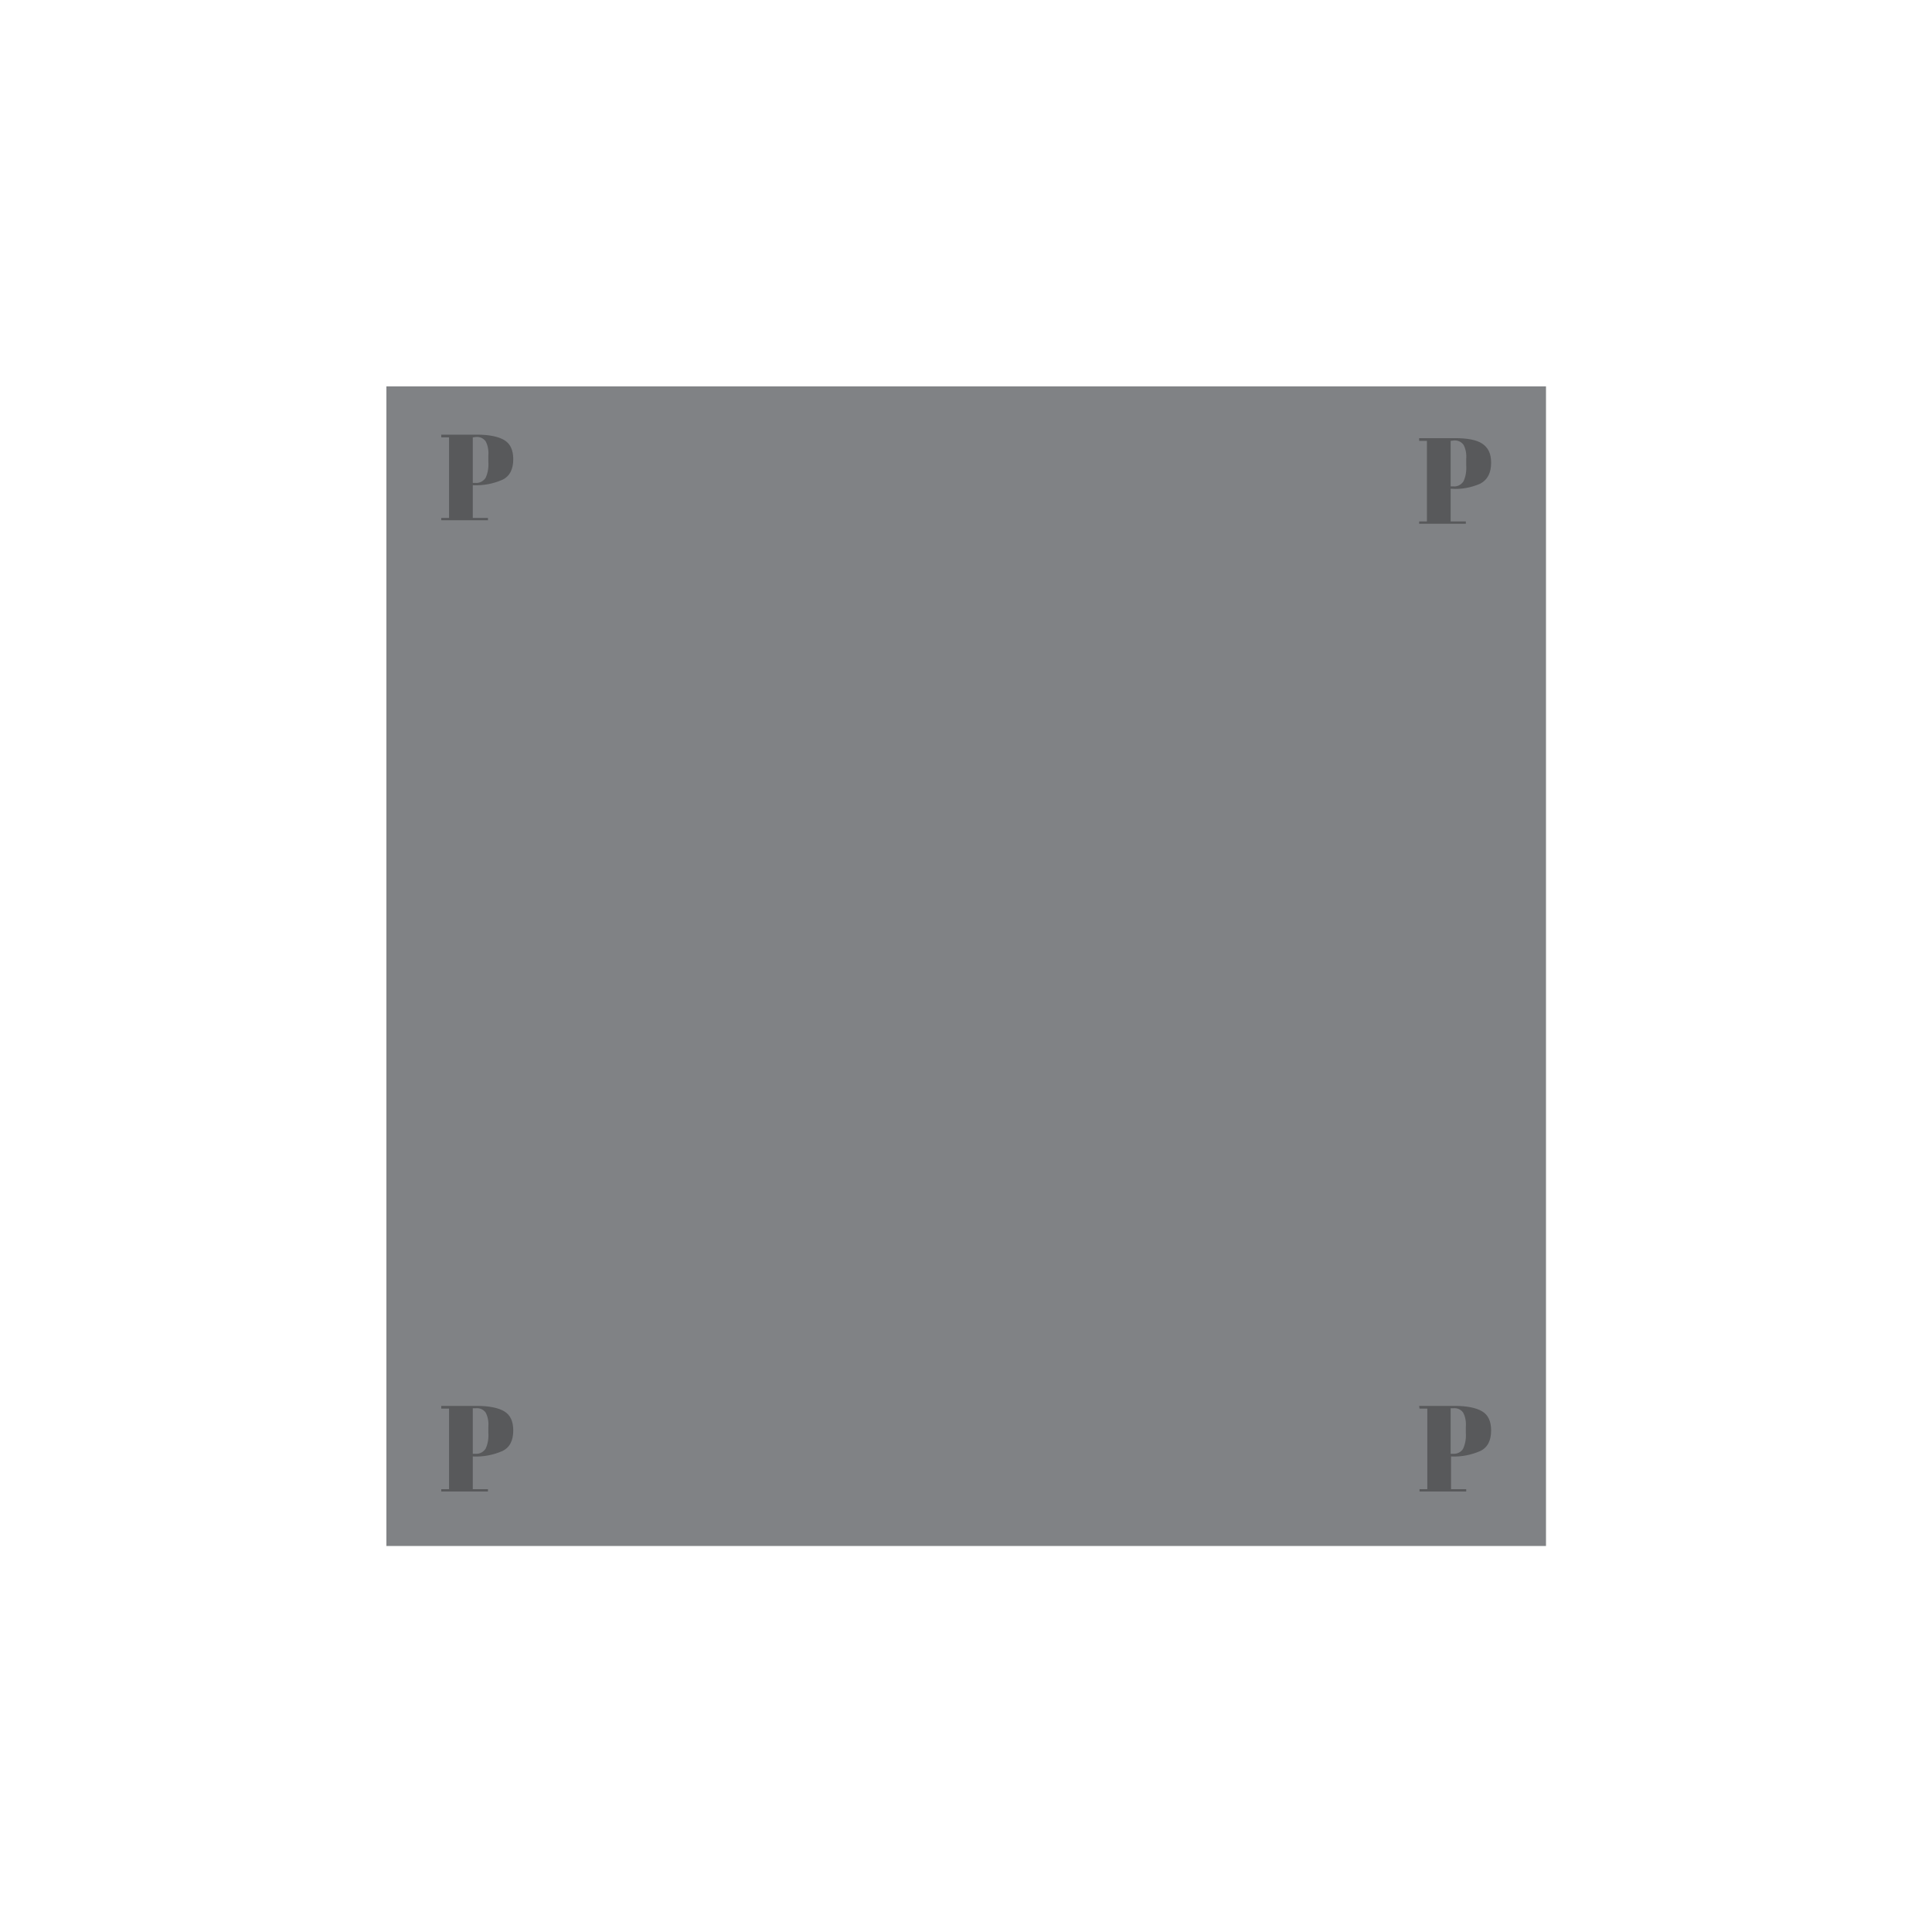 <?xml version="1.0" encoding="utf-8"?>
<!-- Generator: Adobe Illustrator 25.2.0, SVG Export Plug-In . SVG Version: 6.00 Build 0)  -->
<svg version="1.1" id="Layer_1" xmlns="http://www.w3.org/2000/svg" xmlns:xlink="http://www.w3.org/1999/xlink" x="0px" y="0px"
	 viewBox="0 0 496.5 496.5" style="enable-background:new 0 0 496.5 496.5;" xml:space="preserve">
<style type="text/css">
	.st0{fill:#808285;}
	.st1{fill:#58595B;}
</style>
<g id="content">
	<rect x="99.3" y="99.3" class="st0" width="298" height="298"/>
	<path class="st1" d="M113.4,111.7h9.2c3.1,0,5.5,0.5,7,1.4s2.3,2.5,2.3,4.9c0,2.6-0.9,4.4-2.8,5.3c-2.3,1-4.8,1.5-7.4,1.4h-0.2v8.4
		h3.9v0.6h-12v-0.6h2v-20.7h-2V111.7z M121.5,112.4v11.7h0.7c1,0.1,2-0.4,2.6-1.3c0.6-1.3,0.8-2.7,0.7-4.2v-1.5
		c0.1-1.3-0.1-2.6-0.7-3.7c-0.6-0.8-1.5-1.2-2.5-1.1L121.5,112.4L121.5,112.4z"/>
	<path class="st1" d="M113.4,361.3h9.2c3.1,0,5.5,0.5,7,1.4s2.3,2.5,2.3,4.9c0,2.6-0.9,4.4-2.8,5.3c-2.3,1-4.8,1.5-7.4,1.4h-0.2v8.4
		h3.9v0.6h-12v-0.6h2V362h-2V361.3z M121.5,361.9v11.7h0.7c1,0.1,2-0.4,2.6-1.3c0.6-1.3,0.8-2.7,0.7-4.1v-1.5
		c0.1-1.3-0.1-2.6-0.7-3.7c-0.6-0.8-1.5-1.2-2.5-1.1H121.5z"/>
	<path class="st1" d="M364.7,361.3h9.2c3.1,0,5.5,0.5,7,1.4s2.3,2.5,2.3,4.9c0,2.6-0.9,4.4-2.8,5.3c-2.3,1-4.8,1.5-7.3,1.4h-0.2v8.4
		h3.9v0.6h-12v-0.6h2V362h-2L364.7,361.3z M372.8,361.9v11.7h0.6c1,0.1,2.1-0.4,2.6-1.3c0.6-1.3,0.8-2.7,0.7-4.1v-1.5
		c0.1-1.3-0.1-2.6-0.7-3.7c-0.6-0.8-1.5-1.2-2.5-1.1H372.8z"/>
	<path class="st1" d="M364.7,112.6h9.2c3.1,0,5.5,0.4,7,1.4s2.3,2.5,2.3,4.9c0,2.6-0.9,4.4-2.8,5.4c-2.3,1-4.8,1.5-7.4,1.3h-0.2v8.4
		h3.9v0.6h-12V134h2v-20.7h-2V112.6z M372.8,113.3V125h0.7c1,0.1,2-0.4,2.6-1.3c0.6-1.3,0.8-2.7,0.7-4.2V118
		c0.1-1.3-0.1-2.6-0.7-3.7c-0.6-0.8-1.5-1.2-2.5-1.1L372.8,113.3L372.8,113.3z"/>
</g>
</svg>
